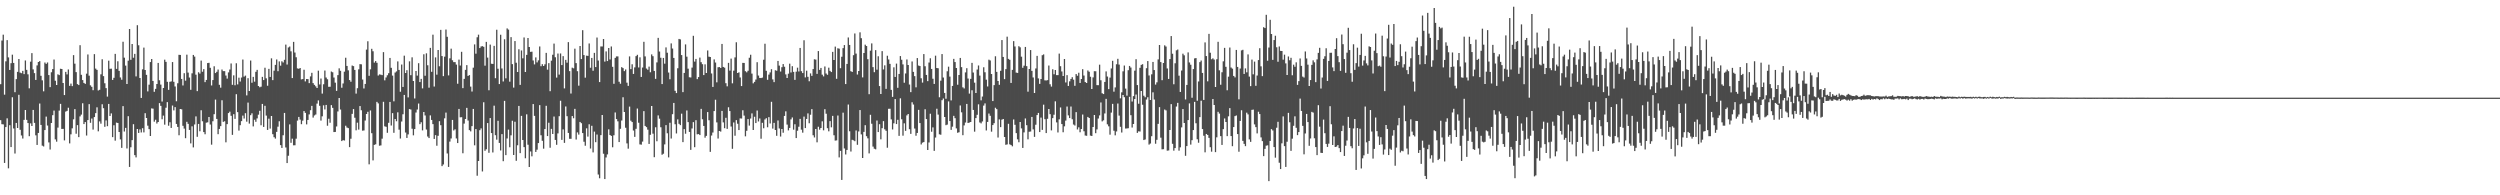 <?xml version="1.0" encoding="UTF-8"?>
<svg xmlns="http://www.w3.org/2000/svg" width="1920" height="150">
  <path d="M0 64.643h1v27.644H0zM1 31.112h1v64.294H1zM2 26.641h1v68.907H2zM3 72.730h1v52.390H3zM4 47.091h1v50.511H4zM5 30.833h1v60.021H5zM6 44.084h1v85.180H6zM7 53.733h1v42.395H7zM8 48.548h1v64.422H8zM9 41.985h1v32.723H9zM10 48.351h1v50.288H10zM11 70.784h1v47.112H11zM12 60.785h1v33.635H12zM13 55.209h1v43.083H13zM14 45.289h1v27.511H14zM15 55.775h1v43.930H15zM16 56.230h1v47.820H16zM17 54.441h1v51.930H17zM18 56.929h1v35.109H18zM19 46.434h1v38.050H19zM20 53.671h1v38.390H20zM21 57.092h1v37.435H21zM22 67.834h1v36.781H22zM23 47.343h1v47.404H23zM24 40.804h1v55.958H24zM25 53.320h1v31.129H25zM26 56.170h1v38.172H26zM27 61.383h1v42.551H27zM28 50.239h1v61.070H28zM29 47.627h1v54.490H29zM30 46.947h1v32.546H30zM31 58.213h1v37.740H31zM32 61.676h1v50.195H32zM33 70.158h1v42.338H33zM34 48.027h1v51.864H34zM35 49.045h1v40.522H35zM36 47.973h1v48.430H36zM37 57.662h1v51.698H37zM38 66.925h1v47.931H38zM39 55.493h1v38.984H39zM40 53.042h1v35.452H40zM41 45.695h1v39.270H41zM42 61.991h1v45.085H42zM43 65.283h1v43.515H43zM44 57.093h1v40.910H44zM45 57.693h1v27.273H45zM46 52.808h1v26.963H46zM47 53.009h1v46.001H47zM48 63.746h1v35.234H48zM49 73.009h1v34.831H49zM50 55.172h1v30.529H50zM51 57.161h1v27.994H51zM52 53.351h1v29.363H52zM53 65.950h1v44.173H53zM54 64.222h1v38.943H54zM55 66.143h1v32.403H55zM56 42.348h1v49.288H56zM57 48.894h1v34.916H57zM58 55.420h1v47.286H58zM59 64.595h1v31.487H59zM60 65.354h1v39.966H60zM61 34.690h1v54.688H61zM62 57.454h1v30.582H62zM63 61.475h1v17.819H63zM64 63.696h1v31.581H64zM65 64.432h1v29.297H65zM66 56.599h1v47.477H66zM67 41.838h1v50.392H67zM68 58.105h1v21.876H68zM69 65.556h1v28.765H69zM70 66.688h1v24.332H70zM71 69.277h1v30.232H71zM72 41.583h1v48.334H72zM73 52.690h1v34.206H73zM74 53.644h1v28.792H74zM75 69.497h1v31.370H75zM76 68.975h1v24.283H76zM77 57.099h1v37.885H77zM78 45.520h1v34.569H78zM79 58.487h1v24.625H79zM80 63.939h1v33.443H80zM81 67.708h1v24.784H81zM82 74.170h1v22.760H82zM83 46.568h1v33.275H83zM84 52.828h1v36.245H84zM85 52.715h1v34.374H85zM86 61.375h1v43.929H86zM87 59.743h1v36.455H87zM88 41.352h1v66.693H88zM89 52.903h1v41.266H89zM90 47.033h1v47.423H90zM91 54.435h1v46.964H91zM92 59.506h1v47.578H92zM93 61.251h1v52.308H93zM94 32.075h1v49.426H94zM95 44.275h1v56.744H95zM96 50.362h1v47.835H96zM97 64.527h1v49.519H97zM98 46.577h1v42.661H98zM99 22.269h1v105.940H99zM100 45.940h1v67.152H100zM101 33.814h1v73.830H101zM102 44.348h1v51.042H102zM103 41.376h1v77.773H103zM104 58.673h1v62.195H104zM105 19.354h1v79.698H105zM106 34.741h1v67.335H106zM107 59.897h1v39.459H107zM108 75.219h1v26.534H108zM109 53.223h1v45.221H109zM110 36.546h1v65.131H110zM111 53.762h1v33.173H111zM112 57.477h1v33.145H112zM113 70.207h1v26.295H113zM114 65.021h1v34.155H114zM115 47.654h1v56.805H115zM116 45.323h1v37.945H116zM117 62.140h1v21.326H117zM118 70.522h1v22.899H118zM119 68.234h1v23.702H119zM120 64.527h1v30.330H120zM121 48.324h1v45.372H121zM122 61.634h1v17.573H122zM123 64.964h1v16.341H123zM124 77.961h1v13.648H124zM125 67.601h1v21.183H125zM126 45.818h1v49.943H126zM127 47.496h1v35.250H127zM128 62.802h1v15.633H128zM129 69.035h1v27.508H129zM130 62.804h1v31.081H130zM131 62.490h1v35.782H131zM132 47.648h1v33.395H132zM133 62.817h1v21.951H133zM134 66.407h1v15.870H134zM135 77.784h1v17.415H135zM136 63.970h1v33.530H136zM137 42.110h1v61.773H137zM138 42.170h1v41.523H138zM139 60.620h1v23.336H139zM140 65.613h1v30.980H140zM141 56.193h1v42.582H141zM142 61.954h1v44.187H142zM143 41.974h1v51.575H143zM144 55.757h1v39.365H144zM145 59.563h1v40.241H145zM146 68.980h1v41.164H146zM147 56.308h1v40.720H147zM148 42.181h1v71.019H148zM149 43.454h1v52.155H149zM150 57.322h1v32.056H150zM151 70.015h1v35.056H151zM152 55.515h1v39.661H152zM153 56.545h1v44.268H153zM154 46.560h1v38.111H154zM155 55.080h1v38.059H155zM156 53.111h1v48.335H156zM157 63.075h1v40.045H157zM158 61.373h1v32.830H158zM159 48.456h1v45.496H159zM160 48.244h1v41.598H160zM161 52.059h1v43.567H161zM162 65.649h1v45.441H162zM163 61.471h1v31.682H163zM164 50.867h1v36.824H164zM165 56.116h1v20.382H165zM166 55.123h1v36.236H166zM167 53.420h1v49.634H167zM168 65.122h1v33.889H168zM169 67.313h1v29.577H169zM170 53.400h1v23.598H170zM171 54.642h1v38.934H171zM172 54.638h1v38.489H172zM173 57.991h1v51.313H173zM174 60.389h1v34.963H174zM175 55.606h1v31.208H175zM176 53.427h1v32.338H176zM177 48.766h1v40.154H177zM178 65.138h1v38.428H178zM179 57.869h1v29.819H179zM180 65.470h1v25.840H180zM181 48.588h1v23.774H181zM182 64.802h1v21.310H182zM183 59.630h1v40.655H183zM184 62.641h1v33.491H184zM185 59.544h1v33.470H185zM186 45.746h1v43.052H186zM187 58.823h1v32.188H187zM188 58.087h1v28.855H188zM189 73.278h1v20.186H189zM190 60.034h1v18.784H190zM191 69.899h1v25.004H191zM192 46.479h1v41.998H192zM193 63.552h1v23.487H193zM194 59.045h1v38.054H194zM195 62.697h1v29.264H195zM196 55.129h1v38.392H196zM197 53.638h1v37.298H197zM198 66.033h1v22.019H198zM199 67.044h1v18.046H199zM200 66.571h1v29.620H200zM201 59.022h1v20.776H201zM202 61.515h1v35.948H202zM203 52.006h1v29.226H203zM204 60.181h1v28.613H204zM205 65.830h1v33.964H205zM206 52.887h1v38.263H206zM207 59.071h1v39.671H207zM208 44.789h1v44.317H208zM209 61.536h1v41.548H209zM210 54.258h1v51.128H210zM211 49.807h1v56.659H211zM212 45.647h1v55.648H212zM213 54.669h1v42.622H213zM214 47.143h1v46.002H214zM215 50.421h1v61.018H215zM216 47.051h1v66.586H216zM217 47.995h1v55.878H217zM218 45.918h1v40.826H218zM219 34.255h1v78.992H219zM220 49.559h1v75.665H220zM221 36.438h1v83.154H221zM222 35.715h1v59.846H222zM223 39.407h1v70.257H223zM224 59.978h1v46.541H224zM225 32.136h1v79.479H225zM226 40.365h1v71.211H226zM227 43.997h1v62.506H227zM228 52.552h1v40.056H228zM229 52.854h1v36.926H229zM230 52.216h1v39.659H230zM231 61.001h1v34.386H231zM232 60.734h1v31.935H232zM233 53.557h1v31.756H233zM234 62.532h1v24.162H234zM235 60.656h1v34.867H235zM236 60.791h1v31.314H236zM237 63.865h1v24.017H237zM238 58.668h1v25.966H238zM239 55.934h1v25.390H239zM240 63.861h1v26.453H240zM241 65.153h1v23.514H241zM242 66.280h1v21.706H242zM243 67.573h1v11.968H243zM244 54.255h1v22.871H244zM245 64.889h1v16.353H245zM246 60.293h1v32.311H246zM247 71.864h1v17.481H247zM248 64.728h1v16.159H248zM249 54.166h1v29.916H249zM250 59.558h1v21.007H250zM251 60.852h1v35.720H251zM252 66.670h1v24.523H252zM253 66.600h1v27.667H253zM254 54.926h1v25.820H254zM255 55.510h1v27.357H255zM256 59.546h1v41.863H256zM257 63.470h1v37.838H257zM258 69.782h1v27.349H258zM259 57.696h1v27.924H259zM260 52.504h1v22.746H260zM261 54.393h1v29.731H261zM262 67.403h1v40.955H262zM263 64.101h1v43.516H263zM264 55.061h1v52.856H264zM265 44.319h1v52.232H265zM266 50.651h1v47.300H266zM267 54.039h1v44.369H267zM268 61.510h1v51.474H268zM269 62.758h1v43.774H269zM270 50.311h1v37.160H270zM271 50.796h1v32.962H271zM272 53.687h1v36.755H272zM273 71.872h1v28.241H273zM274 67.717h1v26.513H274zM275 53.223h1v46.290H275zM276 49.247h1v32.189H276zM277 49.401h1v35.283H277zM278 61.075h1v39.259H278zM279 67.925h1v32.293H279zM280 64.476h1v28.101H280zM281 38.114h1v49.420H281zM282 31.698h1v54.185H282zM283 58.225h1v67.988H283zM284 53.270h1v31.550H284zM285 37.478h1v64.823H285zM286 39.357h1v83.812H286zM287 48.098h1v63.145H287zM288 46.898h1v63.955H288zM289 48.220h1v30.014H289zM290 58.034h1v21.354H290zM291 57.123h1v54.780H291zM292 57.342h1v54.343H292zM293 57.687h1v48.804H293zM294 40.022h1v38.141H294zM295 61.685h1v35.325H295zM296 59.512h1v37.859H296zM297 57.795h1v44.205H297zM298 56.200h1v38.112H298zM299 44.479h1v33.791H299zM300 52.055h1v44.372H300zM301 58.045h1v28.824H301zM302 77.825h1v24.184H302zM303 55.689h1v35.687H303zM304 54.830h1v38.303H304zM305 47.142h1v39.152H305zM306 53.734h1v45.854H306zM307 70.456h1v35.958H307zM308 49.549h1v43.764H308zM309 66.756h1v21.002H309zM310 42.744h1v30.177H310zM311 56.070h1v45.725H311zM312 53.910h1v52.013H312zM313 74.820h1v28.382H313zM314 47.097h1v36.682H314zM315 57.751h1v26.391H315zM316 44.014h1v54.829H316zM317 62.228h1v41.718H317zM318 75.620h1v23.504H318zM319 54.527h1v31.901H319zM320 58.062h1v26.064H320zM321 48.518h1v30.984H321zM322 63.025h1v32.335H322zM323 60.546h1v33.378H323zM324 67.907h1v32.225H324zM325 41.686h1v44.353H325zM326 58.169h1v30.493H326zM327 40.945h1v58.536H327zM328 50.104h1v54.772H328zM329 67.338h1v38.709H329zM330 36.778h1v51.845H330zM331 55.150h1v36.976H331zM332 26.647h1v68.691H332zM333 66.445h1v40.260H333zM334 44.097h1v59.683H334zM335 57.337h1v54.583H335zM336 38.405h1v65.870H336zM337 50.876h1v42.206H337zM338 22.939h1v73.218H338zM339 43.075h1v84.513H339zM340 58.471h1v67.850H340zM341 43.513h1v47.352H341zM342 22.704h1v63.796H342zM343 28.268h1v89.581H343zM344 57.893h1v70.311H344zM345 44.803h1v63.954H345zM346 37.366h1v68.959H346zM347 46.285h1v45.835H347zM348 47.704h1v52.505H348zM349 47.705h1v51.602H349zM350 49.639h1v56.713H350zM351 64.301h1v45.571H351zM352 45.771h1v37.889H352zM353 50.352h1v39.748H353zM354 39.791h1v50.217H354zM355 67.686h1v50.028H355zM356 60.588h1v34.362H356zM357 53.637h1v37.764H357zM358 50.028h1v32.838H358zM359 58.302h1v34.279H359zM360 57.647h1v42.291H360zM361 66.515h1v34.400H361zM362 70.293h1v26.570H362zM363 51.950h1v31.735H363zM364 34.093h1v77.521H364zM365 41.192h1v57.952H365zM366 28.609h1v106.376H366zM367 26.604h1v97.019H367zM368 36.906h1v63.075H368zM369 35.668h1v62.941H369zM370 35.408h1v96.266H370zM371 35.937h1v42.609H371zM372 50.416h1v65.411H372zM373 32.164h1v82.449H373zM374 44.246h1v50.288H374zM375 69.306h1v48.035H375zM376 34.273h1v56.426H376zM377 48.966h1v53.244H377zM378 49.099h1v67.984H378zM379 35.224h1v45.917H379zM380 60.079h1v43.740H380zM381 22.839h1v84.448H381zM382 52.794h1v39.976H382zM383 64.546h1v45.210H383zM384 26.686h1v88.896H384zM385 52.588h1v50.428H385zM386 62.579h1v61.207H386zM387 30.137h1v47.306H387zM388 60.139h1v59.017H388zM389 21.809h1v84.522H389zM390 22.729h1v76.808H390zM391 62.727h1v50.361H391zM392 28.539h1v75.417H392zM393 49.279h1v43.437H393zM394 67.261h1v51.795H394zM395 31.533h1v61.940H395zM396 48.171h1v75.318H396zM397 55.314h1v56.275H397zM398 37.850h1v43.502H398zM399 65.190h1v52.425H399zM400 38.733h1v50.264H400zM401 44.810h1v62.704H401zM402 28.760h1v84.218H402zM403 55.296h1v66.274H403zM404 42.115h1v45.693H404zM405 29.195h1v81.978H405zM406 36.095h1v92.149H406zM407 39.826h1v76.518H407zM408 39.689h1v80.362H408zM409 46.459h1v33.457H409zM410 49.466h1v39.529H410zM411 44.106h1v72.556H411zM412 47.944h1v67.004H412zM413 46.345h1v63.526H413zM414 35.668h1v45.071H414zM415 50.837h1v53.052H415zM416 49.318h1v58.839H416zM417 50.691h1v63.467H417zM418 49.382h1v49.761H418zM419 40.586h1v40.668H419zM420 53.485h1v51.023H420zM421 48.473h1v45.787H421zM422 70.016h1v43.439H422zM423 46.591h1v52.390H423zM424 42.050h1v60.860H424zM425 33.487h1v55.991H425zM426 43.982h1v63.476H426zM427 59.599h1v51.588H427zM428 41.128h1v61.338H428zM429 57.311h1v31.914H429zM430 41.060h1v36.315H430zM431 49.949h1v57.467H431zM432 43.111h1v56.251H432zM433 67.869h1v41.869H433zM434 45.982h1v35.792H434zM435 48.134h1v41.091H435zM436 32.350h1v69.732H436zM437 54.644h1v51.970H437zM438 71.827h1v34.792H438zM439 51.955h1v37.200H439zM440 52.477h1v38.365H440zM441 37.397h1v46.199H441zM442 48.477h1v58.692H442zM443 54.692h1v46.975H443zM444 65.777h1v37.592H444zM445 35.339h1v58.324H445zM446 45.370h1v49.232H446zM447 23.200h1v78.987H447zM448 42.290h1v66.571H448zM449 59.673h1v52.231H449zM450 42.757h1v55.813H450zM451 42.899h1v62.002H451zM452 33.371h1v62.085H452zM453 52.008h1v62.082H453zM454 44.492h1v52.132H454zM455 54.343h1v62.709H455zM456 40.588h1v60.505H456zM457 51.501h1v57.710H457zM458 28.807h1v74.541H458zM459 46.505h1v87.516H459zM460 63.044h1v73.881H460zM461 35.710h1v68.049H461zM462 35.703h1v52.600H462zM463 29.930h1v88.133H463zM464 47.326h1v90.187H464zM465 39.453h1v81.500H465zM466 46.892h1v71.661H466zM467 36.847h1v62.475H467zM468 45.686h1v58.013H468zM469 35.678h1v68.714H469zM470 51.292h1v61.834H470zM471 64.369h1v39.505H471zM472 44.451h1v41.923H472zM473 43.289h1v48.145H473zM474 43.313h1v49.876H474zM475 62.790h1v46.322H475zM476 64.315h1v34.585H476zM477 51.535h1v41.057H477zM478 52.349h1v22.347H478zM479 54.609h1v31.390H479zM480 53.364h1v44.720H480zM481 63.487h1v46.657H481zM482 65.971h1v48.216H482zM483 43.290h1v38.578H483zM484 53.104h1v39.573H484zM485 49.337h1v44.392H485zM486 56.782h1v43.481H486zM487 51.757h1v53.360H487zM488 43.120h1v55.784H488zM489 42.090h1v41.261H489zM490 51.815h1v42.458H490zM491 44.025h1v66.886H491zM492 59.108h1v52.006H492zM493 51.884h1v56.882H493zM494 32.127h1v53.221H494zM495 43.321h1v53.376H495zM496 52.608h1v45.045H496zM497 53.557h1v46.037H497zM498 51.137h1v59.422H498zM499 55.524h1v47.995H499zM500 41.763h1v39.665H500zM501 43.150h1v59.520H501zM502 54.470h1v66.236H502zM503 60.548h1v37.212H503zM504 47.942h1v60.530H504zM505 29.101h1v59.529H505zM506 39.598h1v51.533H506zM507 44.341h1v53.420H507zM508 64.547h1v54.281H508zM509 44.477h1v73.572H509zM510 48.875h1v62.002H510zM511 36.379h1v59.699H511zM512 40.522h1v61.852H512zM513 55.707h1v65.150H513zM514 60.896h1v33.375H514zM515 33.328h1v73.075H515zM516 37.256h1v50.465H516zM517 44.489h1v34.574H517zM518 69.717h1v25.737H518zM519 71.463h1v31.022H519zM520 52.424h1v39.298H520zM521 29.896h1v65.202H521zM522 30.250h1v65.836H522zM523 42.311h1v44.997H523zM524 70.771h1v38.375H524zM525 56.008h1v43.179H525zM526 34.101h1v68.622H526zM527 43.545h1v41.292H527zM528 52.744h1v41.064H528zM529 59.341h1v41.963H529zM530 59.482h1v55.600H530zM531 51.940h1v46.728H531zM532 27.479h1v66.308H532zM533 47.331h1v65.701H533zM534 45.271h1v47.032H534zM535 60.760h1v42.411H535zM536 59.176h1v43.800H536zM537 44.240h1v59.513H537zM538 47.746h1v35.856H538zM539 49.315h1v42.284H539zM540 57.673h1v39.030H540zM541 49.417h1v56.310H541zM542 56.086h1v48.239H542zM543 38.761h1v47.303H543zM544 43.541h1v48.808H544zM545 43.767h1v72.883H545zM546 56.397h1v47.680H546zM547 66.784h1v35.004H547zM548 45.598h1v39.681H548zM549 48.042h1v28.544H549zM550 63.219h1v30.786H550zM551 51.670h1v54.711H551zM552 51.521h1v49.072H552zM553 52.172h1v48.898H553zM554 33.727h1v51.467H554zM555 51.393h1v42.626H555zM556 51.944h1v46.520H556zM557 63.913h1v26.550H557zM558 66.287h1v32.675H558zM559 48.298h1v34.064H559zM560 54.210h1v31.065H560zM561 44.984h1v52.211H561zM562 64.015h1v50.274H562zM563 54.277h1v39.773H563zM564 44.095h1v60.146H564zM565 32.481h1v59.788H565zM566 56.044h1v39.004H566zM567 55.549h1v44.338H567zM568 59.487h1v31.423H568zM569 66.105h1v24.955H569zM570 48.275h1v36.391H570zM571 48.338h1v40.463H571zM572 54.671h1v50.028H572zM573 55.536h1v44.927H573zM574 54.306h1v37.119H574zM575 44.338h1v52.116H575zM576 42.025h1v49.002H576zM577 56.514h1v30.573H577zM578 63.998h1v35.844H578zM579 62.866h1v26.785H579zM580 61.099h1v33.406H580zM581 47.778h1v37.122H581zM582 58.006h1v35.302H582zM583 59.871h1v31.120H583zM584 59.950h1v46.586H584zM585 59.601h1v34.715H585zM586 45.900h1v52.625H586zM587 33.582h1v58.143H587zM588 54.379h1v36.386H588zM589 61.286h1v36.465H589zM590 57.292h1v32.662H590zM591 55.589h1v39.242H591zM592 53.154h1v25.026H592zM593 60.967h1v37.796H593zM594 63.096h1v31.255H594zM595 53.965h1v45.851H595zM596 54.325h1v49.980H596zM597 46.787h1v45.755H597zM598 50.378h1v48.294H598zM599 54.957h1v49.904H599zM600 51.593h1v47.485H600zM601 49.210h1v52.742H601zM602 51.267h1v37.751H602zM603 57.117h1v28.411H603zM604 59.892h1v35.802H604zM605 56.597h1v43.531H605zM606 48.906h1v49.334H606zM607 55.643h1v36.031H607zM608 50.848h1v39.382H608zM609 55.196h1v44.369H609zM610 61.317h1v34.144H610zM611 55.042h1v50.978H611zM612 51.982h1v48.435H612zM613 54.862h1v42.482H613zM614 36.802h1v54.499H614zM615 54.696h1v44.871H615zM616 56.099h1v45.809H616zM617 30.915h1v58.651H617zM618 59.457h1v38.884H618zM619 54.275h1v37.053H619zM620 58.996h1v28.084H620zM621 62.414h1v32.232H621zM622 56.354h1v31.745H622zM623 58.256h1v25.567H623zM624 53.059h1v50.801H624zM625 45.510h1v60.083H625zM626 45.760h1v53.336H626zM627 56.726h1v52.577H627zM628 39.237h1v58.102H628zM629 53.639h1v45.946H629zM630 52.170h1v46.135H630zM631 57.333h1v35.869H631zM632 58.688h1v41.416H632zM633 51.025h1v32.864H633zM634 56.471h1v30.866H634zM635 57.468h1v40.983H635zM636 51.994h1v48.850H636zM637 54.411h1v38.639H637zM638 55.360h1v42.437H638zM639 39.814h1v49.181H639zM640 46.099h1v57.787H640zM641 35.793h1v72.206H641zM642 60.518h1v47.285H642zM643 37.088h1v51.650H643zM644 37.354h1v83.537H644zM645 52.388h1v63.453H645zM646 43.549h1v94.663H646zM647 36.974h1v49.562H647zM648 34.620h1v79.398H648zM649 64.577h1v54.076H649zM650 49.085h1v66.050H650zM651 28.797h1v51.489H651zM652 34.516h1v66.288H652zM653 54.663h1v61.726H653zM654 55.260h1v52.103H654zM655 42.402h1v65.357H655zM656 25.712h1v82.726H656zM657 41.184h1v59.036H657zM658 57.250h1v53.957H658zM659 54.524h1v46.437H659zM660 24.835h1v59.684H660zM661 29.330h1v73.891H661zM662 59.418h1v61.928H662zM663 40.703h1v60.558H663zM664 34.306h1v61.864H664zM665 35.353h1v69.245H665zM666 45.480h1v60.757H666zM667 72.356h1v45.478H667zM668 38.937h1v49.232H668zM669 33.354h1v61.698H669zM670 51.542h1v61.056H670zM671 55.457h1v58.777H671zM672 38.499h1v76.186H672zM673 53.501h1v39.089H673zM674 43.237h1v58.185H674zM675 66.123h1v29.257H675zM676 72.170h1v34.858H676zM677 39.247h1v59.225H677zM678 53.350h1v39.684H678zM679 50.156h1v49.180H679zM680 68.256h1v32.200H680zM681 42.794h1v70.663H681zM682 45.678h1v37.860H682zM683 49.066h1v34.466H683zM684 69.034h1v22.675H684zM685 74.391h1v25.035H685zM686 51.717h1v42.989H686zM687 59.064h1v17.009H687zM688 48.823h1v46.447H688zM689 67.410h1v24.587H689zM690 56.792h1v47.566H690zM691 43.059h1v32.441H691zM692 45.901h1v45.690H692zM693 49.439h1v54.770H693zM694 63.565h1v31.177H694zM695 56.432h1v44.063H695zM696 45.682h1v42.925H696zM697 49.914h1v37.643H697zM698 64.927h1v34.276H698zM699 70.764h1v32.030H699zM700 47.191h1v31.347H700zM701 55.204h1v25.085H701zM702 58.463h1v40.224H702zM703 67.083h1v37.138H703zM704 44.616h1v57.491H704zM705 50.317h1v34.054H705zM706 50.751h1v43.758H706zM707 60.122h1v50.852H707zM708 63.422h1v46.155H708zM709 41.528h1v67.563H709zM710 50.900h1v33.038H710zM711 57.550h1v33.892H711zM712 62.311h1v52.871H712zM713 48.041h1v61.382H713zM714 44.756h1v42.583H714zM715 52.944h1v48.253H715zM716 60.477h1v37.376H716zM717 64.460h1v51.424H717zM718 42.746h1v62.884H718zM719 52.222h1v31.291H719zM720 52.428h1v35.596H720zM721 74.688h1v28.495H721zM722 61.930h1v41.532H722zM723 41.536h1v35.439H723zM724 59.536h1v16.161H724zM725 71.352h1v18.488H725zM726 75.847h1v20.291H726zM727 54.742h1v40.933H727zM728 51.205h1v26.670H728zM729 58.836h1v34.133H729zM730 77.093h1v22.629H730zM731 66.019h1v31.274H731zM732 45.233h1v43.727H732zM733 47.676h1v43.080H733zM734 52.200h1v46.407H734zM735 65.075h1v36.890H735zM736 57.614h1v43.963H736zM737 44.515h1v36.465H737zM738 51.579h1v34.700H738zM739 67.068h1v36.752H739zM740 67.925h1v28.370H740zM741 55.615h1v38.513H741zM742 52.357h1v27.481H742zM743 60.304h1v34.145H743zM744 71.870h1v22.257H744zM745 60.582h1v33.118H745zM746 48.277h1v21.029H746zM747 55.723h1v28.696H747zM748 63.500h1v37.627H748zM749 71.438h1v19.262H749zM750 53.391h1v34.788H750zM751 50.269h1v29.854H751zM752 58.085h1v35.977H752zM753 77.056h1v17.731H753zM754 74.134h1v19.134H754zM755 51.676h1v29.409H755zM756 55.515h1v23.888H756zM757 61.196h1v38.978H757zM758 66.401h1v27.235H758zM759 45.812h1v41.361H759zM760 46.453h1v42.489H760zM761 56.807h1v44.328H761zM762 77.627h1v18.426H762zM763 65.381h1v29.220H763zM764 43.198h1v39.544H764zM765 55.184h1v28.643H765zM766 62.218h1v43.434H766zM767 65.142h1v26.531H767zM768 54.367h1v43.286H768zM769 30.747h1v61.171H769zM770 43.737h1v47.634H770zM771 60.776h1v44.437H771zM772 53.101h1v58.116H772zM773 28.183h1v82.701H773zM774 45.235h1v49.828H774zM775 45.931h1v64.911H775zM776 63.675h1v47.738H776zM777 53.650h1v58.710H777zM778 31.585h1v60.147H778zM779 35.666h1v60.204H779zM780 55.737h1v46.522H780zM781 56.034h1v50.982H781zM782 35.461h1v73.793H782zM783 36.334h1v57.375H783zM784 43.526h1v55.082H784zM785 52.081h1v61.530H785zM786 50.431h1v51.263H786zM787 36.032h1v54.941H787zM788 50.801h1v45.339H788zM789 70.392h1v36.632H789zM790 52.998h1v48.188H790zM791 38.453h1v62.546H791zM792 54.450h1v35.354H792zM793 59.508h1v39.882H793zM794 71.440h1v33.684H794zM795 52.568h1v43.236H795zM796 42.915h1v45.473H796zM797 60.192h1v26.541H797zM798 64.425h1v36.997H798zM799 60.696h1v29.599H799zM800 42.385h1v57.369H800zM801 41.766h1v38.598H801zM802 61.691h1v29.847H802zM803 61.804h1v40.378H803zM804 61.531h1v29.712H804zM805 50.344h1v33.352H805zM806 64.736h1v22.988H806zM807 66.504h1v33.644H807zM808 53.182h1v37.536H808zM809 57.050h1v31.084H809zM810 53.770h1v24.034H810zM811 57.708h1v36.292H811zM812 57.698h1v44.015H812zM813 41.184h1v50.451H813zM814 50.818h1v31.702H814zM815 54.898h1v40.402H815zM816 58.379h1v43.209H816zM817 45.331h1v51.711H817zM818 63.316h1v29.304H818zM819 57.702h1v24.137H819zM820 65.977h1v22.625H820zM821 62.452h1v28.225H821zM822 60.597h1v21.244H822zM823 59.302h1v32.314H823zM824 61.200h1v34.416H824zM825 65.912h1v30.485H825zM826 56.863h1v29.231H826zM827 58.152h1v41.263H827zM828 55.874h1v41.927H828zM829 63.713h1v37.889H829zM830 60.666h1v38.429H830zM831 53.160h1v34.822H831zM832 58.014h1v42.791H832zM833 63.008h1v41.066H833zM834 63.769h1v40.546H834zM835 54.111h1v35.687H835zM836 55.080h1v35.531H836zM837 58.921h1v45.234H837zM838 68.336h1v36.126H838zM839 59.443h1v38.076H839zM840 54.706h1v33.610H840zM841 54.714h1v47.602H841zM842 65.395h1v33.973H842zM843 65.455h1v25.567H843zM844 49.669h1v38.960H844zM845 61.623h1v17.080H845zM846 71.632h1v21.615H846zM847 72.229h1v20.164H847zM848 62.934h1v24.195H848zM849 54.831h1v21.108H849zM850 58.755h1v36.742H850zM851 68.454h1v28.561H851zM852 59.619h1v43.792H852zM853 52.594h1v33.871H853zM854 46.710h1v33.039H854zM855 70.379h1v30.031H855zM856 67.144h1v36.813H856zM857 49.371h1v51.596H857zM858 45.150h1v34.388H858zM859 49.629h1v39.130H859zM860 75.534h1v21.859H860zM861 70.915h1v30.864H861zM862 54.797h1v18.168H862zM863 50.352h1v24.299H863zM864 68.057h1v30.671H864zM865 73.490h1v25.193H865zM866 53.888h1v44.594H866zM867 50.651h1v23.704H867zM868 51.875h1v36.607H868zM869 78.004h1v19.956H869zM870 73.805h1v21.432H870zM871 54.269h1v21.804H871zM872 45.472h1v27.113H872zM873 65.322h1v36.745H873zM874 79.688h1v21.165H874zM875 52.090h1v48.911H875zM876 49.808h1v20.065H876zM877 49.319h1v31.123H877zM878 73.529h1v34.045H878zM879 74.677h1v32.416H879zM880 52.354h1v24.111H880zM881 46.901h1v27.786H881zM882 57.938h1v53.099H882zM883 76.808h1v33.400H883zM884 57.090h1v47.502H884zM885 47.585h1v23.350H885zM886 53.805h1v22.644H886zM887 64.988h1v45.384H887zM888 63.225h1v44.157H888zM889 45.628h1v49.496H889zM890 34.566h1v47.690H890zM891 47.642h1v58.101H891zM892 61.590h1v53.115H892zM893 48.388h1v66.221H893zM894 34.790h1v49.337H894zM895 35.737h1v49.043H895zM896 52.604h1v63.109H896zM897 60.598h1v54.973H897zM898 45.354h1v54.493H898zM899 27.724h1v52.273H899zM900 41.250h1v69.169H900zM901 64.695h1v51.042H901zM902 48.611h1v65.091H902zM903 38.665h1v43.167H903zM904 38.064h1v40.949H904zM905 58.120h1v57.577H905zM906 70.622h1v42.552H906zM907 54.150h1v43.681H907zM908 41.235h1v42.533H908zM909 42.473h1v52.011H909zM910 76.396h1v43.272H910zM911 65.233h1v46.933H911zM912 40.247h1v51.988H912zM913 47.978h1v31.424H913zM914 49.709h1v61.355H914zM915 75.044h1v32.644H915zM916 53.059h1v46.848H916zM917 44.872h1v33.351H917zM918 44.591h1v50.058H918zM919 77.383h1v29.580H919zM920 62.571h1v47.069H920zM921 47.733h1v42.205H921zM922 46.472h1v30.908H922zM923 56.012h1v43.094H923zM924 76.768h1v27.496H924zM925 32.574h1v84.439H925zM926 43.042h1v59.845H926zM927 62.473h1v41.161H927zM928 25.993h1v79.886H928zM929 40.494h1v72.550H929zM930 45.519h1v70.981H930zM931 44.788h1v31.270H931zM932 45.789h1v34.838H932zM933 66.797h1v50.031H933zM934 45.491h1v59.955H934zM935 32.127h1v53.756H935zM936 54.026h1v33.244H936zM937 65.071h1v39.470H937zM938 55.506h1v55.828H938zM939 47.118h1v52.078H939zM940 36.766h1v54.220H940zM941 51.318h1v42.370H941zM942 69.311h1v35.244H942zM943 58.873h1v30.490H943zM944 36.520h1v46.539H944zM945 51.852h1v52.653H945zM946 52.749h1v59.546H946zM947 58.294h1v39.303H947zM948 59.446h1v29.747H948zM949 38.336h1v50.364H949zM950 51.428h1v51.525H950zM951 76.269h1v40.244H951zM952 52.611h1v40.268H952zM953 38.697h1v45.984H953zM954 38.239h1v69.968H954zM955 56.775h1v53.712H955zM956 52.547h1v59.708H956zM957 55.567h1v30.983H957zM958 41.776h1v46.087H958zM959 58.811h1v48.259H959zM960 66.138h1v42.834H960zM961 45.779h1v38.588H961zM962 57.074h1v27.123H962zM963 47.296h1v48.219H963zM964 65.914h1v31.703H964zM965 58.011h1v44.427H965zM966 46.146h1v39.646H966zM967 37.001h1v50.613H967zM968 50.931h1v54.592H968zM969 58.458h1v49.928H969zM970 20.867h1v99.045H970zM971 21.531h1v92.776H971zM972 11.349h1v100.545H972zM973 46.632h1v64.974H973zM974 36.512h1v102.593H974zM975 15.216h1v93.032H975zM976 26.107h1v73.060H976zM977 45.964h1v54.222H977zM978 30.775h1v82.168H978zM979 27.459h1v93.634H979zM980 36.323h1v61.752H980zM981 47.388h1v46.174H981zM982 35.675h1v89.302H982zM983 39.045h1v90.797H983zM984 39.144h1v70.912H984zM985 45.821h1v43.552H985zM986 42.006h1v70.206H986zM987 48.686h1v79.530H987zM988 57.605h1v51.241H988zM989 43.355h1v43.326H989zM990 46.265h1v47.613H990zM991 44.373h1v71.476H991zM992 57.781h1v48.729H992zM993 49.662h1v46.933H993zM994 51.262h1v38.069H994zM995 47.858h1v50.299H995zM996 65.184h1v38.601H996zM997 62.321h1v39.124H997zM998 44.926h1v30.811H998zM999 50.565h1v34.635H999zM1000 58.836h1v37.835H1000zM1001 59.520h1v58.994H1001zM1002 39.549h1v62.954H1002zM1003 44.905h1v42.592H1003zM1004 49.668h1v44.101H1004zM1005 66.065h1v45.913H1005zM1006 61.496h1v44.832H1006zM1007 49.842h1v36.088H1007zM1008 46.339h1v40.144H1008zM1009 47.856h1v58.329H1009zM1010 63.098h1v49.840H1010zM1011 45.627h1v73.503H1011zM1012 40.626h1v40.159H1012zM1013 36.708h1v60.549H1013zM1014 68.017h1v49.311H1014zM1015 59.572h1v57.923H1015zM1016 45.189h1v46.659H1016zM1017 43.204h1v59.089H1017zM1018 37.077h1v73.489H1018zM1019 62.169h1v50.661H1019zM1020 46.803h1v63.531H1020zM1021 40.555h1v41.021H1021zM1022 40.512h1v54.937H1022zM1023 51.779h1v59.601H1023zM1024 54.652h1v50.077H1024zM1025 37.653h1v75.241H1025zM1026 29.359h1v83.234H1026zM1027 43.097h1v68.322H1027zM1028 47.790h1v65.956H1028zM1029 54.404h1v62.389H1029zM1030 26.527h1v74.117H1030zM1031 33.942h1v62.553H1031zM1032 45.385h1v74.374H1032zM1033 55.914h1v56.028H1033zM1034 40.458h1v67.494H1034zM1035 21.346h1v68.417H1035zM1036 38.433h1v59.843H1036zM1037 56.240h1v56.055H1037zM1038 62.763h1v51.096H1038zM1039 34.000h1v64.679H1039zM1040 53.645h1v37.794H1040zM1041 48.511h1v82.023H1041zM1042 36.634h1v61.707H1042zM1043 51.126h1v60.945H1043zM1044 42.192h1v56.673H1044zM1045 25.907h1v103.499H1045zM1046 50.397h1v71.178H1046zM1047 46.414h1v72.890H1047zM1048 42.923h1v38.905H1048zM1049 48.682h1v60.655H1049zM1050 50.233h1v67.875H1050zM1051 35.577h1v72.659H1051zM1052 36.076h1v48.454H1052zM1053 46.383h1v54.643H1053zM1054 56.434h1v65.366H1054zM1055 38.941h1v75.412H1055zM1056 25.728h1v64.538H1056zM1057 40.808h1v59.924H1057zM1058 50.860h1v53.933H1058zM1059 50.371h1v60.917H1059zM1060 51.242h1v54.127H1060zM1061 27.393h1v83.513H1061zM1062 43.205h1v75.521H1062zM1063 69.967h1v44.808H1063zM1064 43.428h1v52.560H1064zM1065 29.620h1v69.423H1065zM1066 19.071h1v100.045H1066zM1067 44.165h1v70.000H1067zM1068 33.422h1v81.601H1068zM1069 34.411h1v69.757H1069zM1070 18.415h1v81.532H1070zM1071 50.720h1v76.573H1071zM1072 46.804h1v66.552H1072zM1073 50.042h1v46.237H1073zM1074 47.455h1v43.144H1074zM1075 33.982h1v83.090H1075zM1076 43.177h1v72.600H1076zM1077 51.834h1v64.360H1077zM1078 49.347h1v31.763H1078zM1079 39.655h1v53.445H1079zM1080 53.875h1v60.221H1080zM1081 56.954h1v61.673H1081zM1082 51.263h1v53.524H1082zM1083 44.738h1v46.886H1083zM1084 35.863h1v65.231H1084zM1085 62.671h1v41.092H1085zM1086 70.270h1v34.527H1086zM1087 31.579h1v61.292H1087zM1088 28.806h1v64.170H1088zM1089 42.190h1v75.288H1089zM1090 49.483h1v65.786H1090zM1091 35.474h1v90.367H1091zM1092 11.903h1v96.104H1092zM1093 23.639h1v89.805H1093zM1094 49.216h1v85.915H1094zM1095 42.529h1v94.992H1095zM1096 9.895h1v104.711H1096zM1097 25.811h1v85.348H1097zM1098 29.074h1v92.757H1098zM1099 51.229h1v68.009H1099zM1100 46.352h1v78.500H1100zM1101 6.132h1v93.965H1101zM1102 17.577h1v83.198H1102zM1103 38.213h1v69.495H1103zM1104 30.790h1v92.154H1104zM1105 20.614h1v101.332H1105zM1106 21.812h1v70.920H1106zM1107 21.207h1v84.357H1107zM1108 51.755h1v59.417H1108zM1109 46.011h1v77.970H1109zM1110 32.487h1v61.006H1110zM1111 35.107h1v55.779H1111zM1112 40.149h1v64.873H1112zM1113 59.497h1v44.196H1113zM1114 51.405h1v58.856H1114zM1115 40.295h1v46.085H1115zM1116 51.086h1v32.467H1116zM1117 65.863h1v34.072H1117zM1118 67.869h1v37.331H1118zM1119 46.225h1v41.645H1119zM1120 40.695h1v51.986H1120zM1121 51.071h1v60.888H1121zM1122 59.466h1v64.121H1122zM1123 59.688h1v44.562H1123zM1124 28.177h1v47.713H1124zM1125 47.973h1v51.357H1125zM1126 59.482h1v60.998H1126zM1127 61.792h1v46.417H1127zM1128 28.233h1v62.149H1128zM1129 33.859h1v67.154H1129zM1130 40.007h1v68.946H1130zM1131 58.587h1v55.952H1131zM1132 53.470h1v61.649H1132zM1133 30.429h1v67.276H1133zM1134 46.015h1v54.738H1134zM1135 45.151h1v68.843H1135zM1136 59.252h1v59.432H1136zM1137 39.025h1v65.290H1137zM1138 22.037h1v86.741H1138zM1139 34.309h1v75.030H1139zM1140 64.535h1v44.385H1140zM1141 55.062h1v45.110H1141zM1142 23.167h1v77.708H1142zM1143 47.267h1v56.932H1143zM1144 55.250h1v51.189H1144zM1145 64.118h1v33.344H1145zM1146 34.470h1v77.431H1146zM1147 40.612h1v44.012H1147zM1148 48.782h1v39.222H1148zM1149 65.926h1v50.236H1149zM1150 43.371h1v67.820H1150zM1151 41.693h1v43.880H1151zM1152 47.524h1v39.762H1152zM1153 50.031h1v52.711H1153zM1154 62.401h1v48.226H1154zM1155 52.768h1v60.028H1155zM1156 27.194h1v61.825H1156zM1157 53.443h1v37.336H1157zM1158 59.038h1v42.599H1158zM1159 13.882h1v106.575H1159zM1160 53.379h1v59.446H1160zM1161 34.404h1v80.411H1161zM1162 5.181h1v122.093H1162zM1163 37.724h1v99.143H1163zM1164 32.111h1v76.106H1164zM1165 31.460h1v57.675H1165zM1166 56.676h1v64.372H1166zM1167 51.858h1v59.477H1167zM1168 18.754h1v76.078H1168zM1169 43.179h1v57.283H1169zM1170 64.676h1v55.262H1170zM1171 30.660h1v76.552H1171zM1172 29.108h1v60.936H1172zM1173 34.853h1v71.703H1173zM1174 75.026h1v40.823H1174zM1175 44.434h1v59.833H1175zM1176 10.748h1v74.474H1176zM1177 52.436h1v47.959H1177zM1178 37.185h1v98.306H1178zM1179 41.774h1v92.945H1179zM1180 25.025h1v96.506H1180zM1181 36.484h1v71.902H1181zM1182 49.526h1v73.858H1182zM1183 50.195h1v63.197H1183zM1184 35.519h1v63.450H1184zM1185 48.972h1v44.493H1185zM1186 56.886h1v53.820H1186zM1187 52.203h1v65.289H1187zM1188 31.313h1v62.901H1188zM1189 21.745h1v87.511H1189zM1190 52.359h1v69.313H1190zM1191 53.924h1v54.854H1191zM1192 44.657h1v48.797H1192zM1193 33.546h1v63.031H1193zM1194 54.328h1v65.717H1194zM1195 49.639h1v66.653H1195zM1196 50.928h1v37.383H1196zM1197 35.720h1v53.283H1197zM1198 65.671h1v34.875H1198zM1199 56.237h1v47.072H1199zM1200 43.354h1v42.003H1200zM1201 41.975h1v65.343H1201zM1202 59.462h1v46.444H1202zM1203 50.911h1v72.921H1203zM1204 45.600h1v50.017H1204zM1205 38.169h1v70.932H1205zM1206 66.645h1v34.157H1206zM1207 56.423h1v54.492H1207zM1208 43.954h1v44.565H1208zM1209 40.380h1v50.774H1209zM1210 49.767h1v70.317H1210zM1211 62.808h1v46.183H1211zM1212 45.603h1v42.046H1212zM1213 37.038h1v51.197H1213zM1214 64.908h1v40.272H1214zM1215 50.795h1v66.887H1215zM1216 40.007h1v52.786H1216zM1217 40.457h1v51.684H1217zM1218 56.747h1v54.082H1218zM1219 59.970h1v51.878H1219zM1220 31.086h1v47.268H1220zM1221 51.117h1v33.064H1221zM1222 60.256h1v35.557H1222zM1223 65.604h1v50.898H1223zM1224 35.423h1v54.579H1224zM1225 47.918h1v30.203H1225zM1226 57.620h1v44.931H1226zM1227 66.601h1v49.366H1227zM1228 35.380h1v56.829H1228zM1229 39.801h1v57.172H1229zM1230 57.508h1v46.358H1230zM1231 70.743h1v41.527H1231zM1232 52.404h1v35.533H1232zM1233 45.221h1v30.165H1233zM1234 66.425h1v27.357H1234zM1235 73.495h1v30.822H1235zM1236 47.971h1v57.122H1236zM1237 40.302h1v41.919H1237zM1238 47.294h1v63.012H1238zM1239 67.982h1v41.888H1239zM1240 37.913h1v66.568H1240zM1241 49.669h1v30.339H1241zM1242 48.546h1v56.909H1242zM1243 56.703h1v52.567H1243zM1244 51.494h1v45.963H1244zM1245 45.003h1v30.682H1245zM1246 52.759h1v45.398H1246zM1247 60.922h1v51.434H1247zM1248 54.861h1v52.971H1248zM1249 21.208h1v66.677H1249zM1250 34.171h1v62.569H1250zM1251 52.352h1v57.950H1251zM1252 33.160h1v78.694H1252zM1253 46.141h1v42.837H1253zM1254 53.412h1v58.529H1254zM1255 62.215h1v53.805H1255zM1256 45.631h1v67.876H1256zM1257 34.976h1v58.527H1257zM1258 47.626h1v54.738H1258zM1259 65.065h1v44.630H1259zM1260 56.204h1v55.696H1260zM1261 40.141h1v40.724H1261zM1262 46.796h1v52.057H1262zM1263 65.534h1v49.249H1263zM1264 60.079h1v48.145H1264zM1265 39.577h1v38.520H1265zM1266 47.152h1v41.837H1266zM1267 68.642h1v41.778H1267zM1268 66.303h1v42.182H1268zM1269 43.893h1v29.191H1269zM1270 49.529h1v41.001H1270zM1271 71.356h1v29.873H1271zM1272 63.355h1v35.940H1272zM1273 43.461h1v35.939H1273zM1274 46.119h1v38.840H1274zM1275 67.873h1v31.073H1275zM1276 58.715h1v46.184H1276zM1277 43.115h1v45.080H1277zM1278 50.679h1v34.227H1278zM1279 67.114h1v40.186H1279zM1280 67.017h1v25.744H1280zM1281 55.584h1v45.709H1281zM1282 39.064h1v58.569H1282zM1283 65.309h1v49.093H1283zM1284 51.874h1v45.167H1284zM1285 29.871h1v68.195H1285zM1286 46.455h1v73.671H1286zM1287 47.410h1v59.389H1287zM1288 45.016h1v66.517H1288zM1289 40.032h1v39.877H1289zM1290 46.203h1v40.593H1290zM1291 69.378h1v43.334H1291zM1292 54.717h1v50.781H1292zM1293 60.536h1v40.969H1293zM1294 35.463h1v44.102H1294zM1295 53.246h1v52.656H1295zM1296 53.755h1v47.576H1296zM1297 66.484h1v35.725H1297zM1298 35.861h1v68.983H1298zM1299 20.471h1v85.949H1299zM1300 59.072h1v46.097H1300zM1301 56.977h1v36.591H1301zM1302 61.608h1v43.494H1302zM1303 42.329h1v49.456H1303zM1304 50.547h1v60.219H1304zM1305 27.761h1v67.723H1305zM1306 38.490h1v70.979H1306zM1307 71.501h1v35.746H1307zM1308 60.713h1v40.286H1308zM1309 51.108h1v49.557H1309zM1310 30.297h1v42.199H1310zM1311 54.240h1v45.679H1311zM1312 52.394h1v52.221H1312zM1313 73.667h1v30.939H1313zM1314 43.585h1v42.393H1314zM1315 56.456h1v33.724H1315zM1316 47.169h1v49.043H1316zM1317 60.207h1v41.801H1317zM1318 78.243h1v21.456H1318zM1319 52.246h1v38.280H1319zM1320 54.748h1v33.854H1320zM1321 50.243h1v27.070H1321zM1322 64.808h1v29.155H1322zM1323 65.910h1v30.579H1323zM1324 55.849h1v40.642H1324zM1325 54.966h1v28.802H1325zM1326 53.447h1v29.162H1326zM1327 54.657h1v36.962H1327zM1328 66.194h1v29.409H1328zM1329 70.945h1v21.614H1329zM1330 52.121h1v35.701H1330zM1331 55.838h1v28.423H1331zM1332 56.671h1v21.785H1332zM1333 70.533h1v20.556H1333zM1334 71.994h1v17.610H1334zM1335 62.142h1v25.759H1335zM1336 51.482h1v28.612H1336zM1337 57.650h1v21.822H1337zM1338 56.728h1v38.287H1338zM1339 70.425h1v20.322H1339zM1340 76.172h1v14.971H1340zM1341 48.491h1v38.507H1341zM1342 67.178h1v12.125H1342zM1343 55.386h1v23.841H1343zM1344 73.548h1v18.664H1344zM1345 71.050h1v23.121H1345zM1346 65.116h1v23.658H1346zM1347 47.044h1v30.402H1347zM1348 63.380h1v15.232H1348zM1349 67.080h1v20.570H1349zM1350 76.379h1v13.686H1350zM1351 74.510h1v17.516H1351zM1352 48.139h1v32.510H1352zM1353 66.807h1v9.752H1353zM1354 63.407h1v12.734H1354zM1355 76.329h1v13.806H1355zM1356 73.140h1v16.323H1356zM1357 54.364h1v34.179H1357zM1358 49.678h1v28.865H1358zM1359 64.627h1v11.107H1359zM1360 67.730h1v17.649H1360zM1361 76.904h1v11.548H1361zM1362 74.629h1v17.392H1362zM1363 53.722h1v25.317H1363zM1364 68.336h1v11.371H1364zM1365 65.347h1v15.309H1365zM1366 79.459h1v12.408H1366zM1367 72.320h1v11.447H1367zM1368 55.652h1v34.970H1368zM1369 50.759h1v26.298H1369zM1370 68.002h1v7.258H1370zM1371 69.381h1v16.210H1371zM1372 77.219h1v9.280H1372zM1373 74.754h1v15.287H1373zM1374 54.084h1v19.971H1374zM1375 67.859h1v10.372H1375zM1376 66.699h1v21.178H1376zM1377 79.240h1v11.832H1377zM1378 73.449h1v11.759H1378zM1379 54.215h1v33.223H1379zM1380 55.931h1v18.447H1380zM1381 64.317h1v13.547H1381zM1382 73.263h1v14.882H1382zM1383 77.381h1v8.597H1383zM1384 61.853h1v28.727H1384zM1385 54.711h1v19.048H1385zM1386 64.196h1v14.313H1386zM1387 64.264h1v26.753H1387zM1388 79.656h1v12.234H1388zM1389 72.615h1v12.900H1389zM1390 55.771h1v30.638H1390zM1391 57.866h1v19.264H1391zM1392 66.714h1v10.507H1392zM1393 74.026h1v13.865H1393zM1394 74.657h1v10.970H1394zM1395 59.356h1v29.947H1395zM1396 55.556h1v19.439H1396zM1397 68.779h1v7.437H1397zM1398 68.360h1v21.950H1398zM1399 74.712h1v15.008H1399zM1400 69.097h1v10.001H1400zM1401 67.679h1v6.675H1401zM1402 73.161h1v4.430H1402zM1403 72.778h1v4.675H1403zM1404 73.714h1v3.679H1404zM1405 70.601h1v5.782H1405zM1406 74.329h1v3.050H1406zM1407 72.285h1v5.150H1407zM1408 73.359h1v2.918H1408zM1409 73.648h1v3.023H1409zM1410 72.796h1v4.357H1410zM1411 74.570h1v2.576H1411zM1412 71.830h1v4.149H1412zM1413 73.252h1v4.275H1413zM1414 72.760h1v3.894H1414zM1415 73.067h1v3.310H1415zM1416 73.518h1v2.619H1416zM1417 74.200h1v2.359H1417zM1418 72.857h1v4.380H1418zM1419 72.105h1v4.416H1419zM1420 72.682h1v4.609H1420zM1421 73.217h1v2.975H1421zM1422 73.691h1v3.646H1422zM1423 73.713h1v2.944H1423zM1424 73.893h1v2.485H1424zM1425 73.042h1v3.576H1425zM1426 73.517h1v2.722H1426zM1427 74.373h1v1.698H1427zM1428 74.356h1v1.930H1428zM1429 73.744h1v3.084H1429zM1430 73.582h1v2.727H1430zM1431 72.685h1v3.804H1431zM1432 73.590h1v2.748H1432zM1433 73.260h1v2.997H1433zM1434 73.083h1v3.266H1434zM1435 73.187h1v2.802H1435zM1436 73.190h1v3.618H1436zM1437 73.723h1v2.220H1437zM1438 73.894h1v2.577H1438zM1439 74.108h1v1.946H1439zM1440 73.869h1v2.445H1440zM1441 73.811h1v1.688H1441zM1442 73.879h1v2.250H1442zM1443 74.110h1v2.745H1443zM1444 74.145h1v1.978H1444zM1445 74.143h1v2.128H1445zM1446 74.022h1v1.494H1446zM1447 74.119h1v2.110H1447zM1448 73.458h1v2.129H1448zM1449 74.415h1v1.678H1449zM1450 74.051h1v1.684H1450zM1451 73.951h1v2.091H1451zM1452 73.854h1v2.508H1452zM1453 73.219h1v3.138H1453zM1454 74.301h1v2.323H1454zM1455 74.368h1v1.351H1455zM1456 74.226h1v1.497H1456zM1457 73.618h1v1.891H1457zM1458 73.799h1v2.546H1458zM1459 73.866h1v1.641H1459zM1460 74.021h1v2.198H1460zM1461 73.792h1v2.324H1461zM1462 74.162h1v1.748H1462zM1463 73.733h1v2.529H1463zM1464 73.785h1v1.924H1464zM1465 73.943h1v2.897H1465zM1466 74.342h1v1.435H1466zM1467 74.093h1v1.689H1467zM1468 73.752h1v2.491H1468zM1469 74.269h1v1.659H1469zM1470 74.303h1v1.230H1470zM1471 74.046h1v2.077H1471zM1472 73.903h1v2.494H1472zM1473 74.328h1v1.559H1473zM1474 73.760h1v2.745H1474zM1475 74.125h1v1.854H1475zM1476 74.340h1v1.612H1476zM1477 74.377h1v2.078H1477zM1478 74.190h1v1.501H1478zM1479 73.797h1v2.194H1479zM1480 74.076h1v2.105H1480zM1481 74.226h1v1.901H1481zM1482 74.408h1v1.580H1482zM1483 74.245h1v1.513H1483zM1484 74.500h1v1.476H1484zM1485 73.708h1v2.623H1485zM1486 74.242h1v1.257H1486zM1487 74.287h1v1.664H1487zM1488 74.332h1v1.361H1488zM1489 74.535h1v1.193H1489zM1490 73.606h1v1.927H1490zM1491 74.015h1v2.254H1491zM1492 74.194h1v1.708H1492zM1493 74.261h1v1.777H1493zM1494 74.556h1v1.476H1494zM1495 74.072h1v1.425H1495zM1496 74.300h1v1.474H1496zM1497 74.185h1v1.094H1497zM1498 74.404h1v1.374H1498zM1499 74.193h1v1.605H1499zM1500 74.318h1v1.366H1500zM1501 74.333h1v1.255H1501zM1502 74.508h1v1.274H1502zM1503 74.631h1v1.122H1503zM1504 74.155h1v1.251H1504zM1505 74.670h1v1.000H1505zM1506 74.316h1v1.021H1506zM1507 74.467h1v1.375H1507zM1508 74.250h1v1.083H1508zM1509 74.408h1v1.315H1509zM1510 74.452h1v1.180H1510zM1511 74.455h1v1.063H1511zM1512 74.464h1v1.096H1512zM1513 74.352h1v1.241H1513zM1514 74.629h1v1.187H1514zM1515 74.297h1v1.000H1515zM1516 74.660h1v1.000H1516zM1517 74.317h1v1.001H1517zM1518 74.707h1v1.000H1518zM1519 74.323h1v1.000H1519zM1520 74.224h1v1.402H1520zM1521 74.604h1v1.035H1521zM1522 74.646h1v1.000H1522zM1523 74.462h1v1.445H1523zM1524 74.406h1v1.000H1524zM1525 74.794h1v1.000H1525zM1526 74.436h1v1.000H1526zM1527 74.798h1v1.000H1527zM1528 74.241h1v1.000H1528zM1529 74.633h1v1.000H1529zM1530 74.289h1v1.494H1530zM1531 74.529h1v1.000H1531zM1532 74.760h1v1.000H1532zM1533 74.451h1v1.177H1533zM1534 74.576h1v1.141H1534zM1535 74.237h1v1.000H1535zM1536 74.780h1v1.159H1536zM1537 74.672h1v1.000H1537zM1538 74.696h1v1.000H1538zM1539 74.344h1v1.005H1539zM1540 74.591h1v1.000H1540zM1541 74.370h1v1.344H1541zM1542 74.618h1v1.000H1542zM1543 74.725h1v1.000H1543zM1544 74.454h1v1.082H1544zM1545 74.615h1v1.000H1545zM1546 74.361h1v1.000H1546zM1547 75.019h1v1.000H1547zM1548 74.854h1v1.000H1548zM1549 74.871h1v1.000H1549zM1550 74.893h1v1.000H1550zM1551 74.917h1v1.000H1551zM1552 74.870h1v1.000H1552zM1553 74.924h1v1.000H1553zM1554 74.903h1v1.000H1554zM1555 74.886h1v1.000H1555zM1556 74.890h1v1.000H1556zM1557 74.898h1v1.000H1557zM1558 74.943h1v1.000H1558zM1559 74.903h1v1.000H1559zM1560 74.853h1v1.000H1560zM1561 74.910h1v1.000H1561zM1562 74.907h1v1.000H1562zM1563 74.942h1v1.000H1563zM1564 74.954h1v1.000H1564zM1565 74.878h1v1.000H1565zM1566 74.885h1v1.000H1566zM1567 74.910h1v1.000H1567zM1568 74.909h1v1.000H1568zM1569 74.914h1v1.000H1569zM1570 74.912h1v1.000H1570zM1571 74.890h1v1.000H1571zM1572 74.883h1v1.000H1572zM1573 74.879h1v1.000H1573zM1574 74.877h1v1.000H1574zM1575 74.863h1v1.000H1575zM1576 74.856h1v1.000H1576zM1577 74.923h1v1.000H1577zM1578 74.896h1v1.000H1578zM1579 74.903h1v1.000H1579zM1580 74.925h1v1.000H1580zM1581 74.937h1v1.000H1581zM1582 74.930h1v1.000H1582zM1583 74.921h1v1.000H1583zM1584 74.939h1v1.000H1584zM1585 74.928h1v1.000H1585zM1586 74.903h1v1.000H1586zM1587 74.929h1v1.000H1587zM1588 74.949h1v1.000H1588zM1589 74.935h1v1.000H1589zM1590 74.956h1v1.000H1590zM1591 74.946h1v1.000H1591zM1592 74.951h1v1.000H1592zM1593 74.936h1v1.000H1593zM1594 74.957h1v1.000H1594zM1595 74.976h1v1.000H1595zM1596 74.942h1v1.000H1596zM1597 74.939h1v1.000H1597zM1598 74.946h1v1.000H1598zM1599 74.937h1v1.000H1599zM1600 74.928h1v1.000H1600zM1601 74.964h1v1.000H1601zM1602 74.953h1v1.000H1602zM1603 74.982h1v1.000H1603zM1604 74.958h1v1.000H1604zM1605 74.957h1v1.000H1605zM1606 74.958h1v1.000H1606zM1607 74.954h1v1.000H1607zM1608 74.959h1v1.000H1608zM1609 74.947h1v1.000H1609zM1610 74.983h1v1.000H1610zM1611 74.950h1v1.000H1611zM1612 74.949h1v1.000H1612zM1613 74.955h1v1.000H1613zM1614 74.945h1v1.000H1614zM1615 74.962h1v1.000H1615zM1616 74.956h1v1.000H1616zM1617 74.966h1v1.000H1617zM1618 74.951h1v1.000H1618zM1619 74.972h1v1.000H1619zM1620 74.966h1v1.000H1620zM1621 74.958h1v1.000H1621zM1622 74.957h1v1.000H1622zM1623 74.949h1v1.000H1623zM1624 74.955h1v1.000H1624zM1625 74.949h1v1.000H1625zM1626 74.969h1v1.000H1626zM1627 74.966h1v1.000H1627zM1628 74.960h1v1.000H1628zM1629 74.960h1v1.000H1629zM1630 74.950h1v1.000H1630zM1631 74.977h1v1.000H1631zM1632 74.968h1v1.000H1632zM1633 74.971h1v1.000H1633zM1634 74.984h1v1.000H1634zM1635 74.980h1v1.000H1635zM1636 74.984h1v1.000H1636zM1637 74.980h1v1.000H1637zM1638 74.991h1v1.000H1638zM1639 74.992h1v1.000H1639zM1640 74.967h1v1.000H1640zM1641 74.981h1v1.000H1641zM1642 74.962h1v1.000H1642zM1643 74.976h1v1.000H1643zM1644 74.972h1v1.000H1644zM1645 74.981h1v1.000H1645zM1646 74.981h1v1.000H1646zM1647 74.985h1v1.000H1647zM1648 74.987h1v1.000H1648zM1649 74.982h1v1.000H1649zM1650 74.990h1v1.000H1650zM1651 74.990h1v1.000H1651zM1652 74.987h1v1.000H1652zM1653 74.991h1v1.000H1653zM1654 74.986h1v1.000H1654zM1655 74.990h1v1.000H1655zM1656 74.988h1v1.000H1656zM1657 74.991h1v1.000H1657zM1658 74.987h1v1.000H1658zM1659 74.988h1v1.000H1659zM1660 74.985h1v1.000H1660zM1661 74.989h1v1.000H1661zM1662 74.992h1v1.000H1662zM1663 74.980h1v1.000H1663zM1664 74.982h1v1.000H1664zM1665 74.986h1v1.000H1665zM1666 74.977h1v1.000H1666zM1667 74.985h1v1.000H1667zM1668 74.978h1v1.000H1668zM1669 74.987h1v1.000H1669zM1670 74.986h1v1.000H1670zM1671 74.989h1v1.000H1671zM1672 74.991h1v1.000H1672zM1673 74.990h1v1.000H1673zM1674 74.990h1v1.000H1674zM1675 74.984h1v1.000H1675zM1676 74.985h1v1.000H1676zM1677 74.989h1v1.000H1677zM1678 74.984h1v1.000H1678zM1679 74.985h1v1.000H1679zM1680 74.989h1v1.000H1680zM1681 74.991h1v1.000H1681zM1682 74.991h1v1.000H1682zM1683 74.992h1v1.000H1683zM1684 74.988h1v1.000H1684zM1685 74.989h1v1.000H1685zM1686 74.991h1v1.000H1686zM1687 74.993h1v1.000H1687zM1688 74.994h1v1.000H1688zM1689 74.993h1v1.000H1689zM1690 74.993h1v1.000H1690zM1691 74.998h1v1.000H1691zM1692 74.992h1v1.000H1692zM1693 74.995h1v1.000H1693zM1694 74.991h1v1.000H1694zM1695 74.990h1v1.000H1695zM1696 74.991h1v1.000H1696zM1697 74.988h1v1.000H1697zM1698 74.994h1v1.000H1698zM1699 74.992h1v1.000H1699zM1700 74.996h1v1.000H1700zM1701 74.993h1v1.000H1701zM1702 74.996h1v1.000H1702zM1703 74.996h1v1.000H1703zM1704 74.996h1v1.000H1704zM1705 74.995h1v1.000H1705zM1706 74.991h1v1.000H1706zM1707 74.993h1v1.000H1707zM1708 74.990h1v1.000H1708zM1709 74.991h1v1.000H1709zM1710 74.993h1v1.000H1710zM1711 74.993h1v1.000H1711zM1712 74.993h1v1.000H1712zM1713 74.996h1v1.000H1713zM1714 74.991h1v1.000H1714zM1715 74.991h1v1.000H1715zM1716 74.995h1v1.000H1716zM1717 74.997h1v1.000H1717zM1718 74.994h1v1.000H1718zM1719 74.996h1v1.000H1719zM1720 74.995h1v1.000H1720zM1721 74.995h1v1.000H1721zM1722 74.995h1v1.000H1722zM1723 74.992h1v1.000H1723zM1724 74.994h1v1.000H1724zM1725 74.995h1v1.000H1725zM1726 74.994h1v1.000H1726zM1727 74.993h1v1.000H1727zM1728 74.995h1v1.000H1728zM1729 74.998h1v1.000H1729zM1730 74.996h1v1.000H1730zM1731 74.998h1v1.000H1731zM1732 74.998h1v1.000H1732zM1733 74.997h1v1.000H1733zM1734 74.998h1v1.000H1734zM1735 74.998h1v1.000H1735zM1736 74.996h1v1.000H1736zM1737 74.997h1v1.000H1737zM1738 74.997h1v1.000H1738zM1739 74.998h1v1.000H1739zM1740 74.998h1v1.000H1740zM1741 74.997h1v1.000H1741zM1742 74.997h1v1.000H1742zM1743 74.997h1v1.000H1743zM1744 74.998h1v1.000H1744zM1745 74.999h1v1.000H1745zM1746 74.999h1v1.000H1746zM1747 75.000h1v1.000H1747zM1748 74.998h1v1.000H1748zM1749 74.996h1v1.000H1749zM1750 74.996h1v1.000H1750zM1751 74.997h1v1.000H1751zM1752 74.997h1v1.000H1752zM1753 74.998h1v1.000H1753zM1754 74.997h1v1.000H1754zM1755 74.997h1v1.000H1755zM1756 74.997h1v1.000H1756zM1757 74.996h1v1.000H1757zM1758 74.997h1v1.000H1758zM1759 74.996h1v1.000H1759zM1760 74.997h1v1.000H1760zM1761 74.998h1v1.000H1761zM1762 74.998h1v1.000H1762zM1763 75.000h1v1.000H1763zM1764 74.998h1v1.000H1764zM1765 74.998h1v1.000H1765zM1766 74.997h1v1.000H1766zM1767 74.998h1v1.000H1767zM1768 74.997h1v1.000H1768zM1769 74.998h1v1.000H1769zM1770 74.998h1v1.000H1770zM1771 74.998h1v1.000H1771zM1772 74.998h1v1.000H1772zM1773 74.998h1v1.000H1773zM1774 75.000h1v1.000H1774zM1775 75.000h1v1.000H1775zM1776 75.000h1v1.000H1776zM1777 75.000h1v1.000H1777zM1778 75.000h1v1.000H1778zM1779 75.000h1v1.000H1779zM1780 75.000h1v1.000H1780zM1781 75.000h1v1.000H1781zM1782 75.000h1v1.000H1782zM1783 75.000h1v1.000H1783zM1784 75.000h1v1.000H1784zM1785 75.000h1v1.000H1785zM1786 75.000h1v1.000H1786zM1787 75.000h1v1.000H1787zM1788 75.000h1v1.000H1788zM1789 75.000h1v1.000H1789zM1790 75.000h1v1.000H1790zM1791 75.000h1v1.000H1791zM1792 75.000h1v1.000H1792zM1793 75.000h1v1.000H1793zM1794 75.000h1v1.000H1794zM1795 75.000h1v1.000H1795zM1796 75.000h1v1.000H1796zM1797 75.000h1v1.000H1797zM1798 75.000h1v1.000H1798zM1799 75.000h1v1.000H1799zM1800 75.000h1v1.000H1800zM1801 75.000h1v1.000H1801zM1802 75.000h1v1.000H1802zM1803 75.000h1v1.000H1803zM1804 75.000h1v1.000H1804zM1805 75.000h1v1.000H1805zM1806 75.000h1v1.000H1806zM1807 75.000h1v1.000H1807zM1808 75.000h1v1.000H1808zM1809 75.000h1v1.000H1809zM1810 75.000h1v1.000H1810zM1811 75.000h1v1.000H1811zM1812 75.000h1v1.000H1812zM1813 75.000h1v1.000H1813zM1814 75.000h1v1.000H1814zM1815 75.000h1v1.000H1815zM1816 75.000h1v1.000H1816zM1817 75.000h1v1.000H1817zM1818 75.000h1v1.000H1818zM1819 75.000h1v1.000H1819zM1820 75.000h1v1.000H1820zM1821 75.000h1v1.000H1821zM1822 75.000h1v1.000H1822zM1823 75.000h1v1.000H1823zM1824 75.000h1v1.000H1824zM1825 75.000h1v1.000H1825zM1826 75.000h1v1.000H1826zM1827 75.000h1v1.000H1827zM1828 75.000h1v1.000H1828zM1829 75.000h1v1.000H1829zM1830 75.000h1v1.000H1830zM1831 75.000h1v1.000H1831zM1832 75.000h1v1.000H1832zM1833 75.000h1v1.000H1833zM1834 75.000h1v1.000H1834zM1835 75.000h1v1.000H1835zM1836 75.000h1v1.000H1836zM1837 75.000h1v1.000H1837zM1838 75.000h1v1.000H1838zM1839 75.000h1v1.000H1839zM1840 75.000h1v1.000H1840zM1841 75.000h1v1.000H1841zM1842 75.000h1v1.000H1842zM1843 75.000h1v1.000H1843zM1844 75.000h1v1.000H1844zM1845 75.000h1v1.000H1845zM1846 75.000h1v1.000H1846zM1847 75.000h1v1.000H1847zM1848 75.000h1v1.000H1848zM1849 75.000h1v1.000H1849zM1850 75.000h1v1.000H1850zM1851 75.000h1v1.000H1851zM1852 75.000h1v1.000H1852zM1853 75.000h1v1.000H1853zM1854 75.000h1v1.000H1854zM1855 75.000h1v1.000H1855zM1856 75.000h1v1.000H1856zM1857 75.000h1v1.000H1857zM1858 75.000h1v1.000H1858zM1859 75.000h1v1.000H1859zM1860 75.000h1v1.000H1860zM1861 75.000h1v1.000H1861zM1862 75.000h1v1.000H1862zM1863 75.000h1v1.000H1863zM1864 75.000h1v1.000H1864zM1865 75.000h1v1.000H1865zM1866 75.000h1v1.000H1866zM1867 75.000h1v1.000H1867zM1868 75.000h1v1.000H1868zM1869 75.000h1v1.000H1869zM1870 75.000h1v1.000H1870zM1871 75.000h1v1.000H1871zM1872 75.000h1v1.000H1872zM1873 75.000h1v1.000H1873zM1874 75.000h1v1.000H1874zM1875 75.000h1v1.000H1875zM1876 75.000h1v1.000H1876zM1877 75.000h1v1.000H1877zM1878 75.000h1v1.000H1878zM1879 75.000h1v1.000H1879zM1880 75.000h1v1.000H1880zM1881 75.000h1v1.000H1881zM1882 75.000h1v1.000H1882zM1883 75.000h1v1.000H1883zM1884 75.000h1v1.000H1884zM1885 75.000h1v1.000H1885zM1886 75.000h1v1.000H1886zM1887 75.000h1v1.000H1887zM1888 75.000h1v1.000H1888zM1889 75.000h1v1.000H1889zM1890 75.000h1v1.000H1890zM1891 75.000h1v1.000H1891zM1892 75.000h1v1.000H1892zM1893 75.000h1v1.000H1893zM1894 75.000h1v1.000H1894zM1895 75.000h1v1.000H1895zM1896 75.000h1v1.000H1896zM1897 75.000h1v1.000H1897zM1898 75.000h1v1.000H1898zM1899 75.000h1v1.000H1899zM1900 75.000h1v1.000H1900zM1901 75.000h1v1.000H1901zM1902 75.000h1v1.000H1902zM1903 75.000h1v1.000H1903zM1904 75.000h1v1.000H1904zM1905 75.000h1v1.000H1905zM1906 75.000h1v1.000H1906zM1907 75.000h1v1.000H1907zM1908 75.000h1v1.000H1908zM1909 75.000h1v1.000H1909zM1910 75.000h1v1.000H1910zM1911 75.000h1v1.000H1911zM1912 75.000h1v1.000H1912zM1913 75.000h1v1.000H1913zM1914 75.000h1v1.000H1914zM1915 75.000h1v1.000H1915zM1916 75.000h1v1.000H1916zM1917 75.000h1v1.000H1917zM1918 75.000h1v1.000H1918zM1919 75.000h1v1.000H1919z" fill="#4a4a4a"></path>
</svg>
